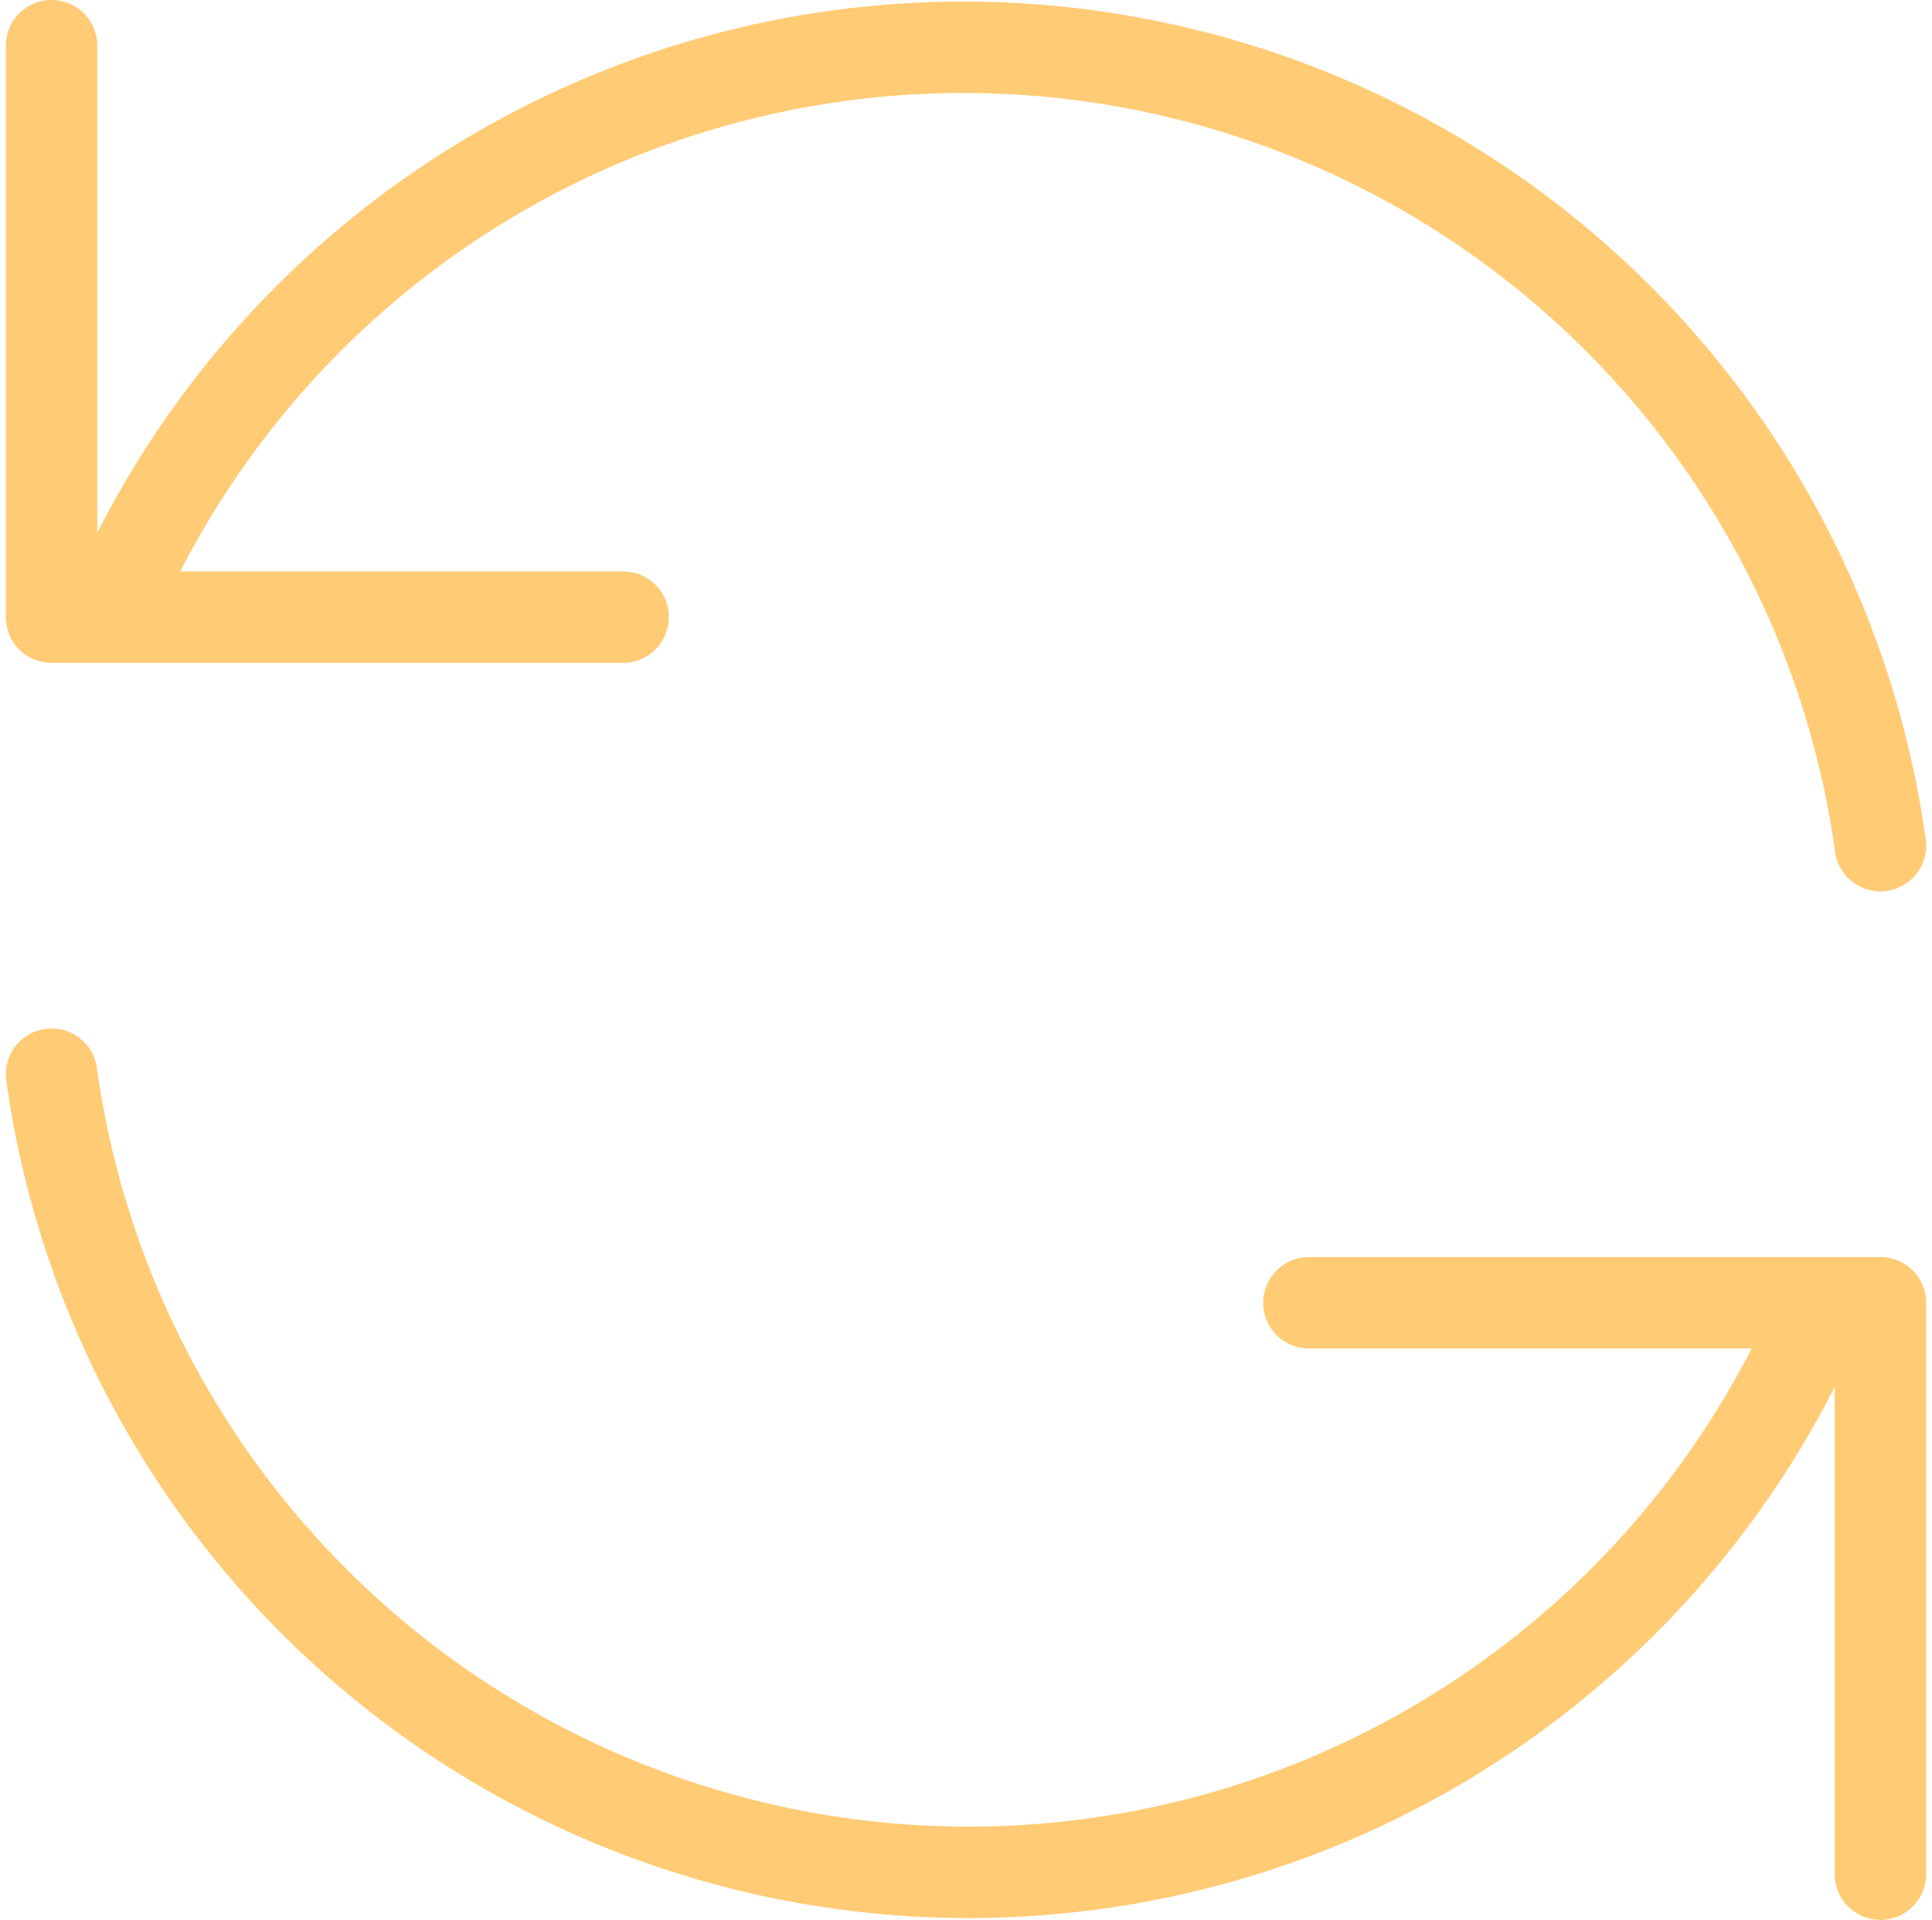 <svg xmlns="http://www.w3.org/2000/svg" width="31.692" height="31.5" viewBox="0 0 31.692 31.5">
    <g id="Refresh" transform="translate(34.846 34.75) rotate(180)">
        <path id="Контур_13" data-name="Контур 13" d="M34,17.125a15.188,15.188,0,0,0-29.062-3.75M4,4v9.375h9.375" fill="none" stroke="#ffcb75" stroke-linecap="round" stroke-linejoin="round" stroke-width="1.5"/>
        <path id="Контур_14" data-name="Контур 14" d="M4,13a15.187,15.187,0,0,0,29.063,3.75M34,26.125V16.75H24.625" transform="translate(0 7.875)" fill="none" stroke="#ffcb75" stroke-linecap="round" stroke-linejoin="round" stroke-width="1.5"/>
    </g>
</svg>